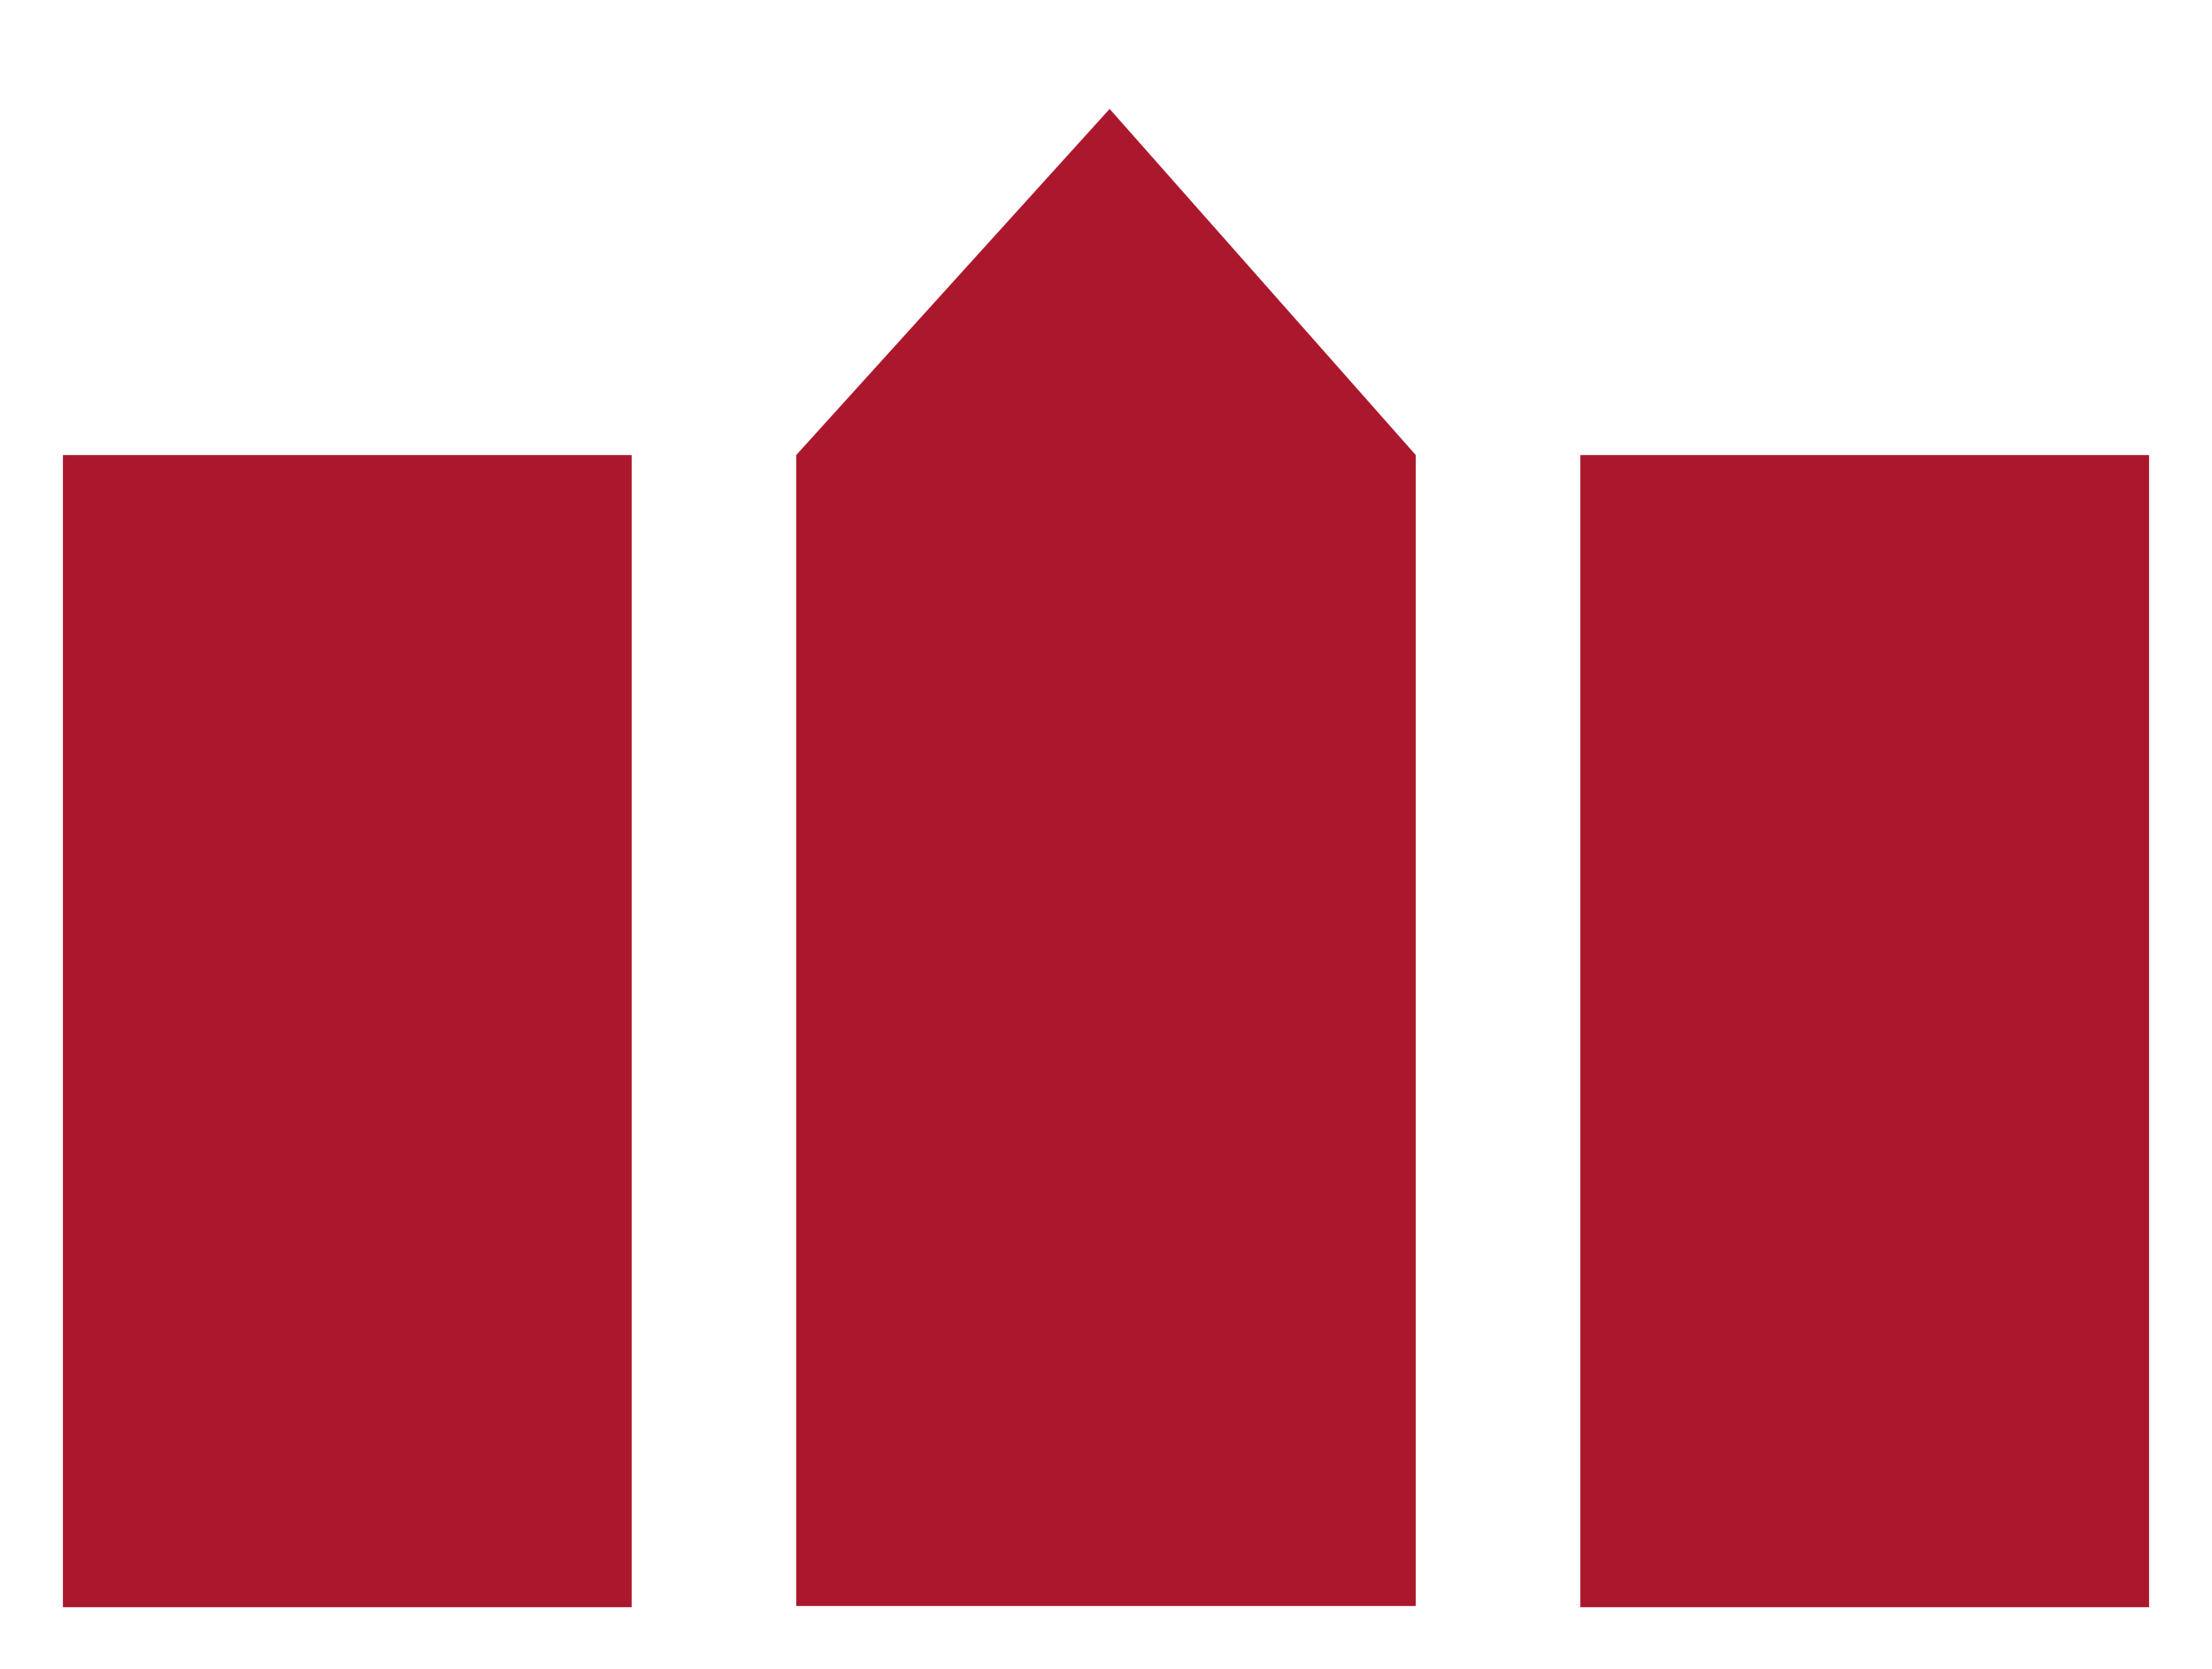 <?xml version="1.0" encoding="utf-8"?>
<!-- Generator: Adobe Illustrator 24.0.3, SVG Export Plug-In . SVG Version: 6.00 Build 0)  -->
<svg version="1.1" id="Capa_1" xmlns="http://www.w3.org/2000/svg" xmlns:xlink="http://www.w3.org/1999/xlink" x="0px" y="0px"
	 viewBox="0 0 18.28 13.79" style="enable-background:new 0 0 18.28 13.79;" xml:space="preserve">
<style type="text/css">
	.st0{fill:#AB182D;}
</style>
<rect x="0.52" y="3.76" class="st0" width="4.7" height="9.52"/>
<rect x="13.06" y="3.76" class="st0" width="4.7" height="9.52"/>
<polygon class="st0" points="9.17,0.9 6.58,3.76 6.58,13.27 11.7,13.27 11.7,3.76 "/>
</svg>
